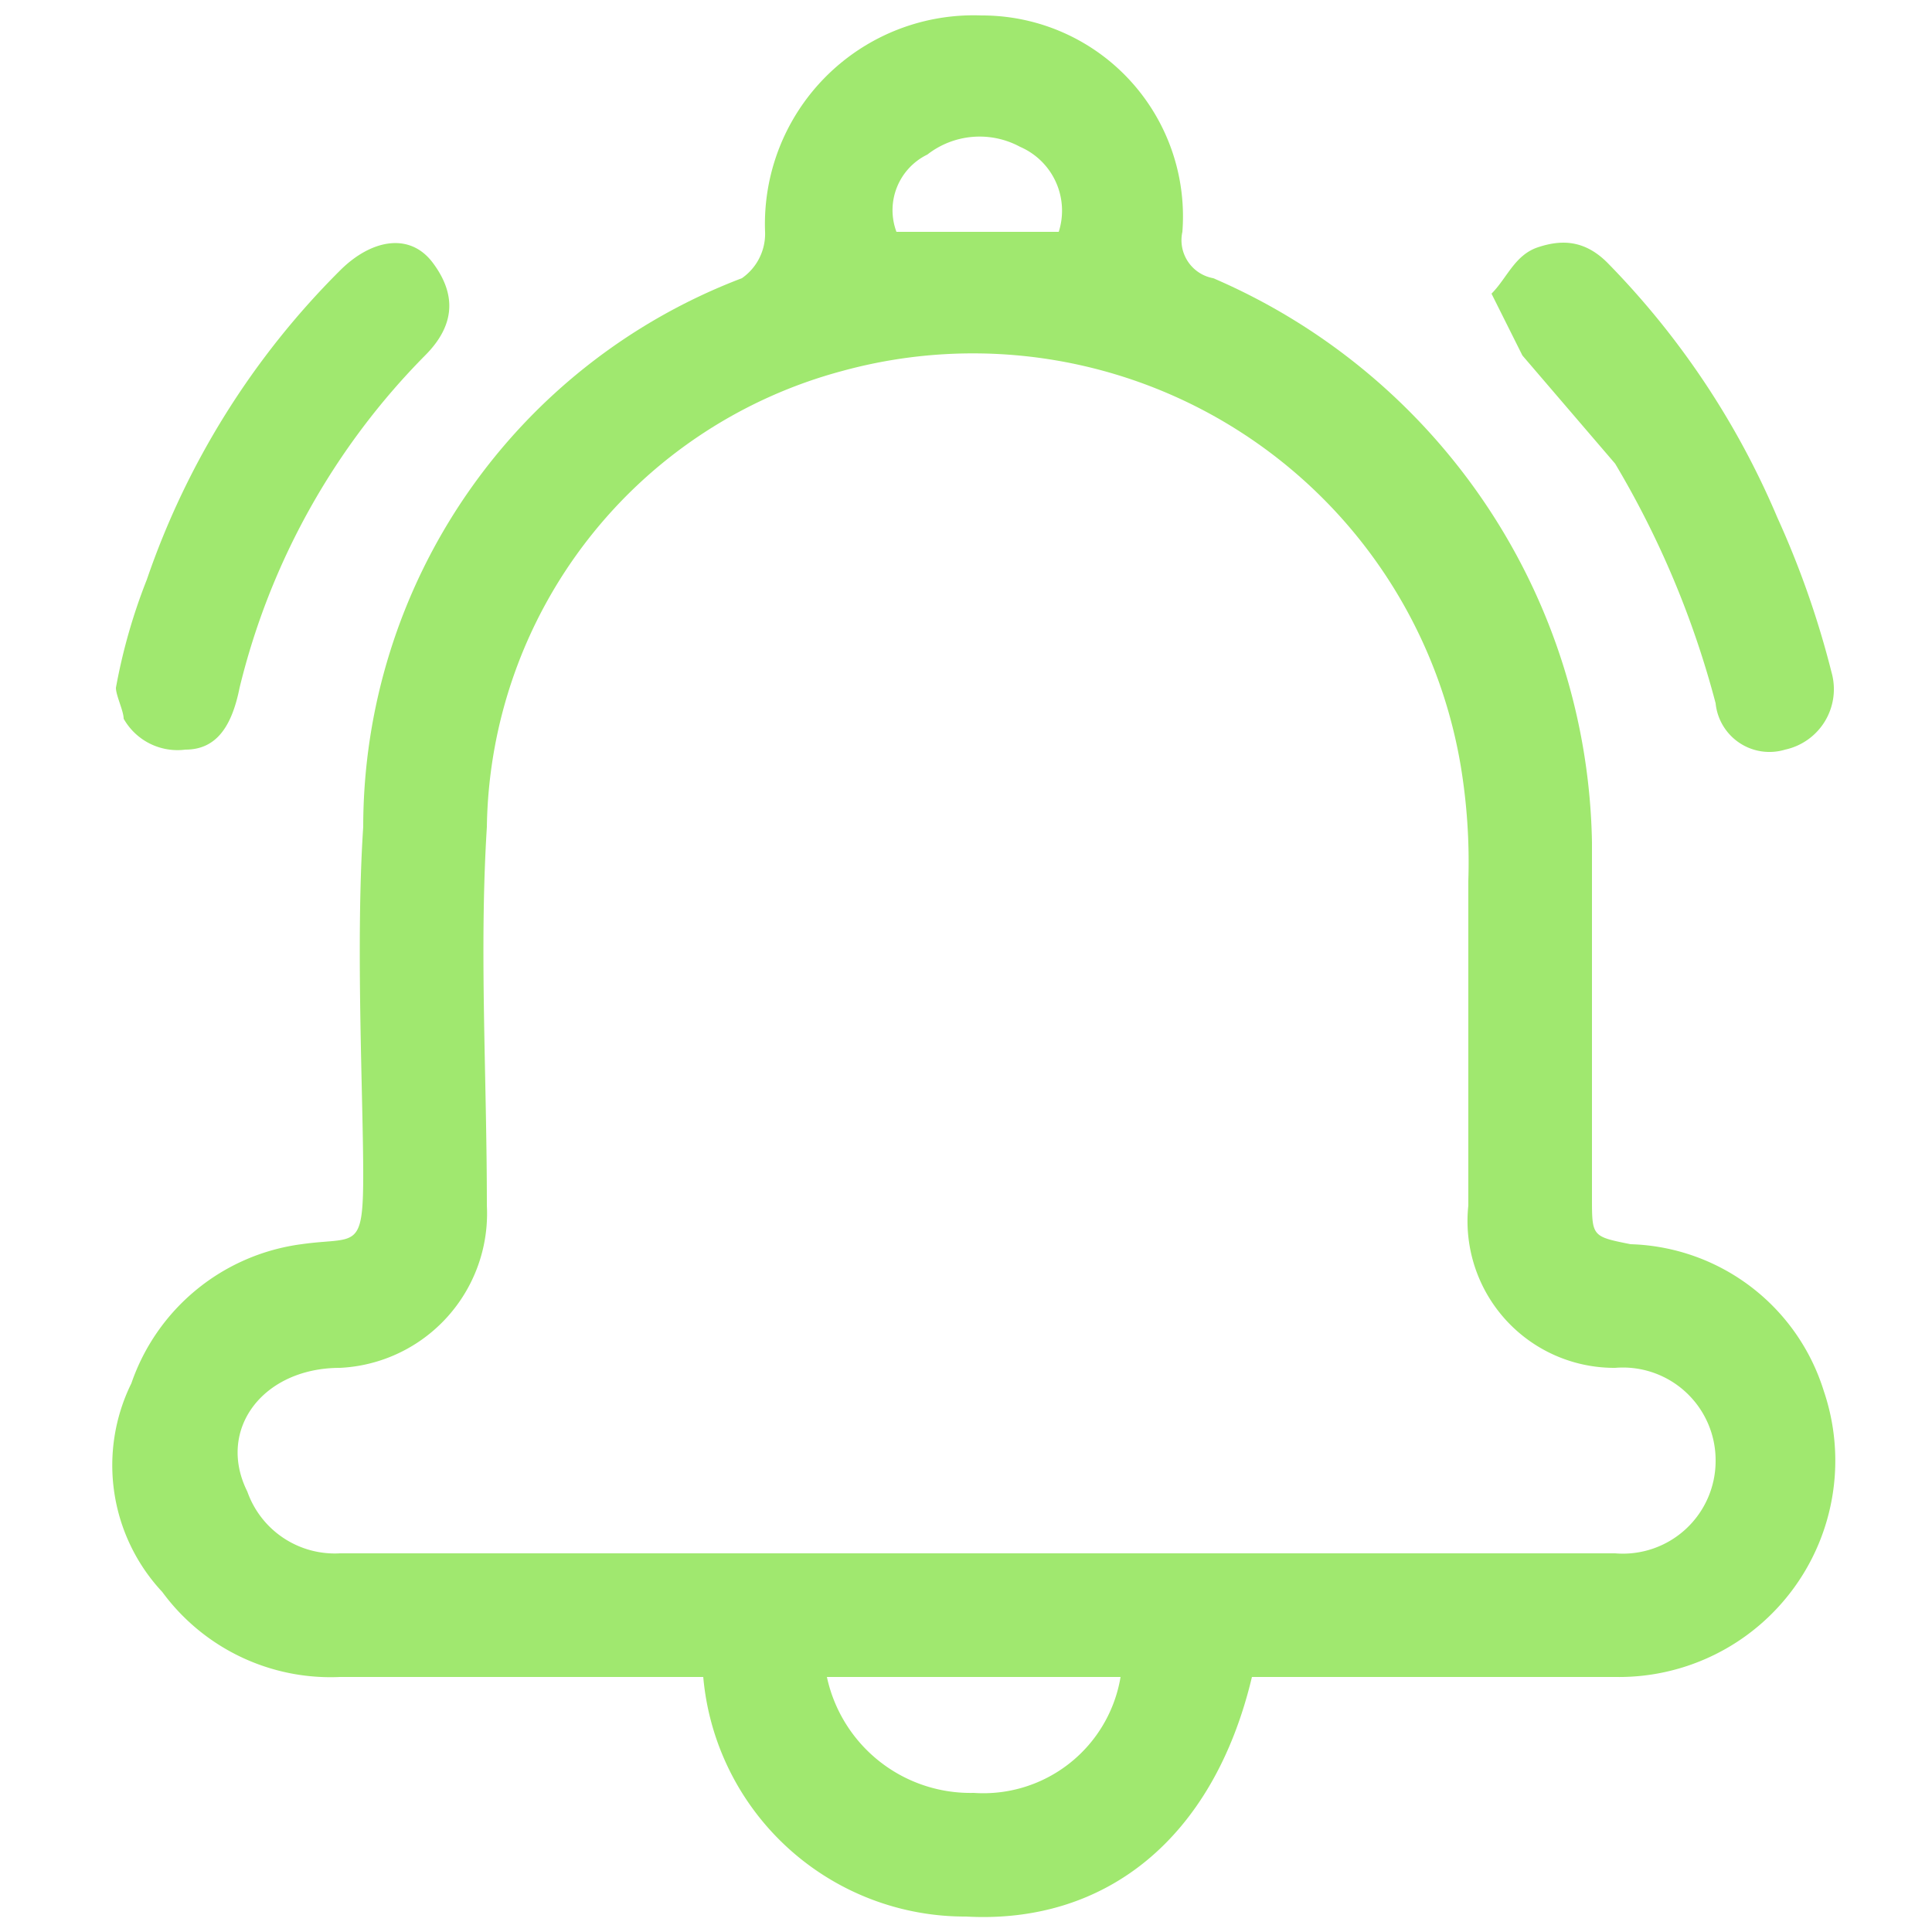 <svg xmlns="http://www.w3.org/2000/svg" viewBox="0 0 25 25"><path d="M9.1,21.7H4.4a2.7,2.7,0,0,1-2.3-1.1,2.4,2.4,0,0,1-.4-2.7,2.7,2.7,0,0,1,2.2-1.8c.7-.1.8.1.8-.9s-.1-3,0-4.5A7.6,7.6,0,0,1,9.6,3.6.7.7,0,0,0,9.9,3,2.7,2.7,0,0,1,12.7.2,2.6,2.6,0,0,1,15.3,3a.5.5,0,0,0,.4.6,8.1,8.1,0,0,1,4.9,7.3v4.6c0,.5,0,.5.5.6A2.7,2.7,0,0,1,23.6,18a2.8,2.8,0,0,1-2.7,3.7H16.2c-.5,2.1-1.9,3.2-3.7,3.1A3.4,3.4,0,0,1,9.1,21.7Zm3.5-1.6h8.3a1.2,1.2,0,0,0,1.3-1.2,1.2,1.2,0,0,0-1.3-1.2A1.9,1.9,0,0,1,19,15.6V11.4a7.6,7.6,0,0,0-.1-1.5,6.4,6.4,0,0,0-8-5.1,6.2,6.2,0,0,0-4.6,5.9c-.1,1.6,0,3.2,0,4.9a2,2,0,0,1-1.9,2.1c-1,0-1.6.8-1.2,1.6a1.2,1.2,0,0,0,1.2.8Zm1.9,1.6H10.7a1.9,1.9,0,0,0,1.9,1.5A1.8,1.8,0,0,0,14.5,21.7ZM13.7,3a.9.9,0,0,0-.5-1.1A1.1,1.1,0,0,0,12,2a.8.8,0,0,0-.4,1Z" style="fill:#a0e86f"/><path d="M1.5,8.9a7.4,7.4,0,0,1,.4-1.4,10.4,10.4,0,0,1,2.5-4c.4-.4.9-.5,1.2-.1s.3.8-.1,1.2A9.2,9.2,0,0,0,3.1,8.9c-.1.5-.3.8-.7.8a.8.8,0,0,1-.8-.4C1.6,9.2,1.5,9,1.5,8.9Z" style="fill:#a0e86f"/><path d="M19.3,3.8c.2-.2.3-.5.6-.6s.6-.1.9.2A10.6,10.6,0,0,1,23,6.7a11.8,11.8,0,0,1,.7,2,.8.8,0,0,1-.6,1,.7.7,0,0,1-.9-.6A12,12,0,0,0,20.9,6L19.7,4.6Z" style="fill:#a0e86f"/></svg>